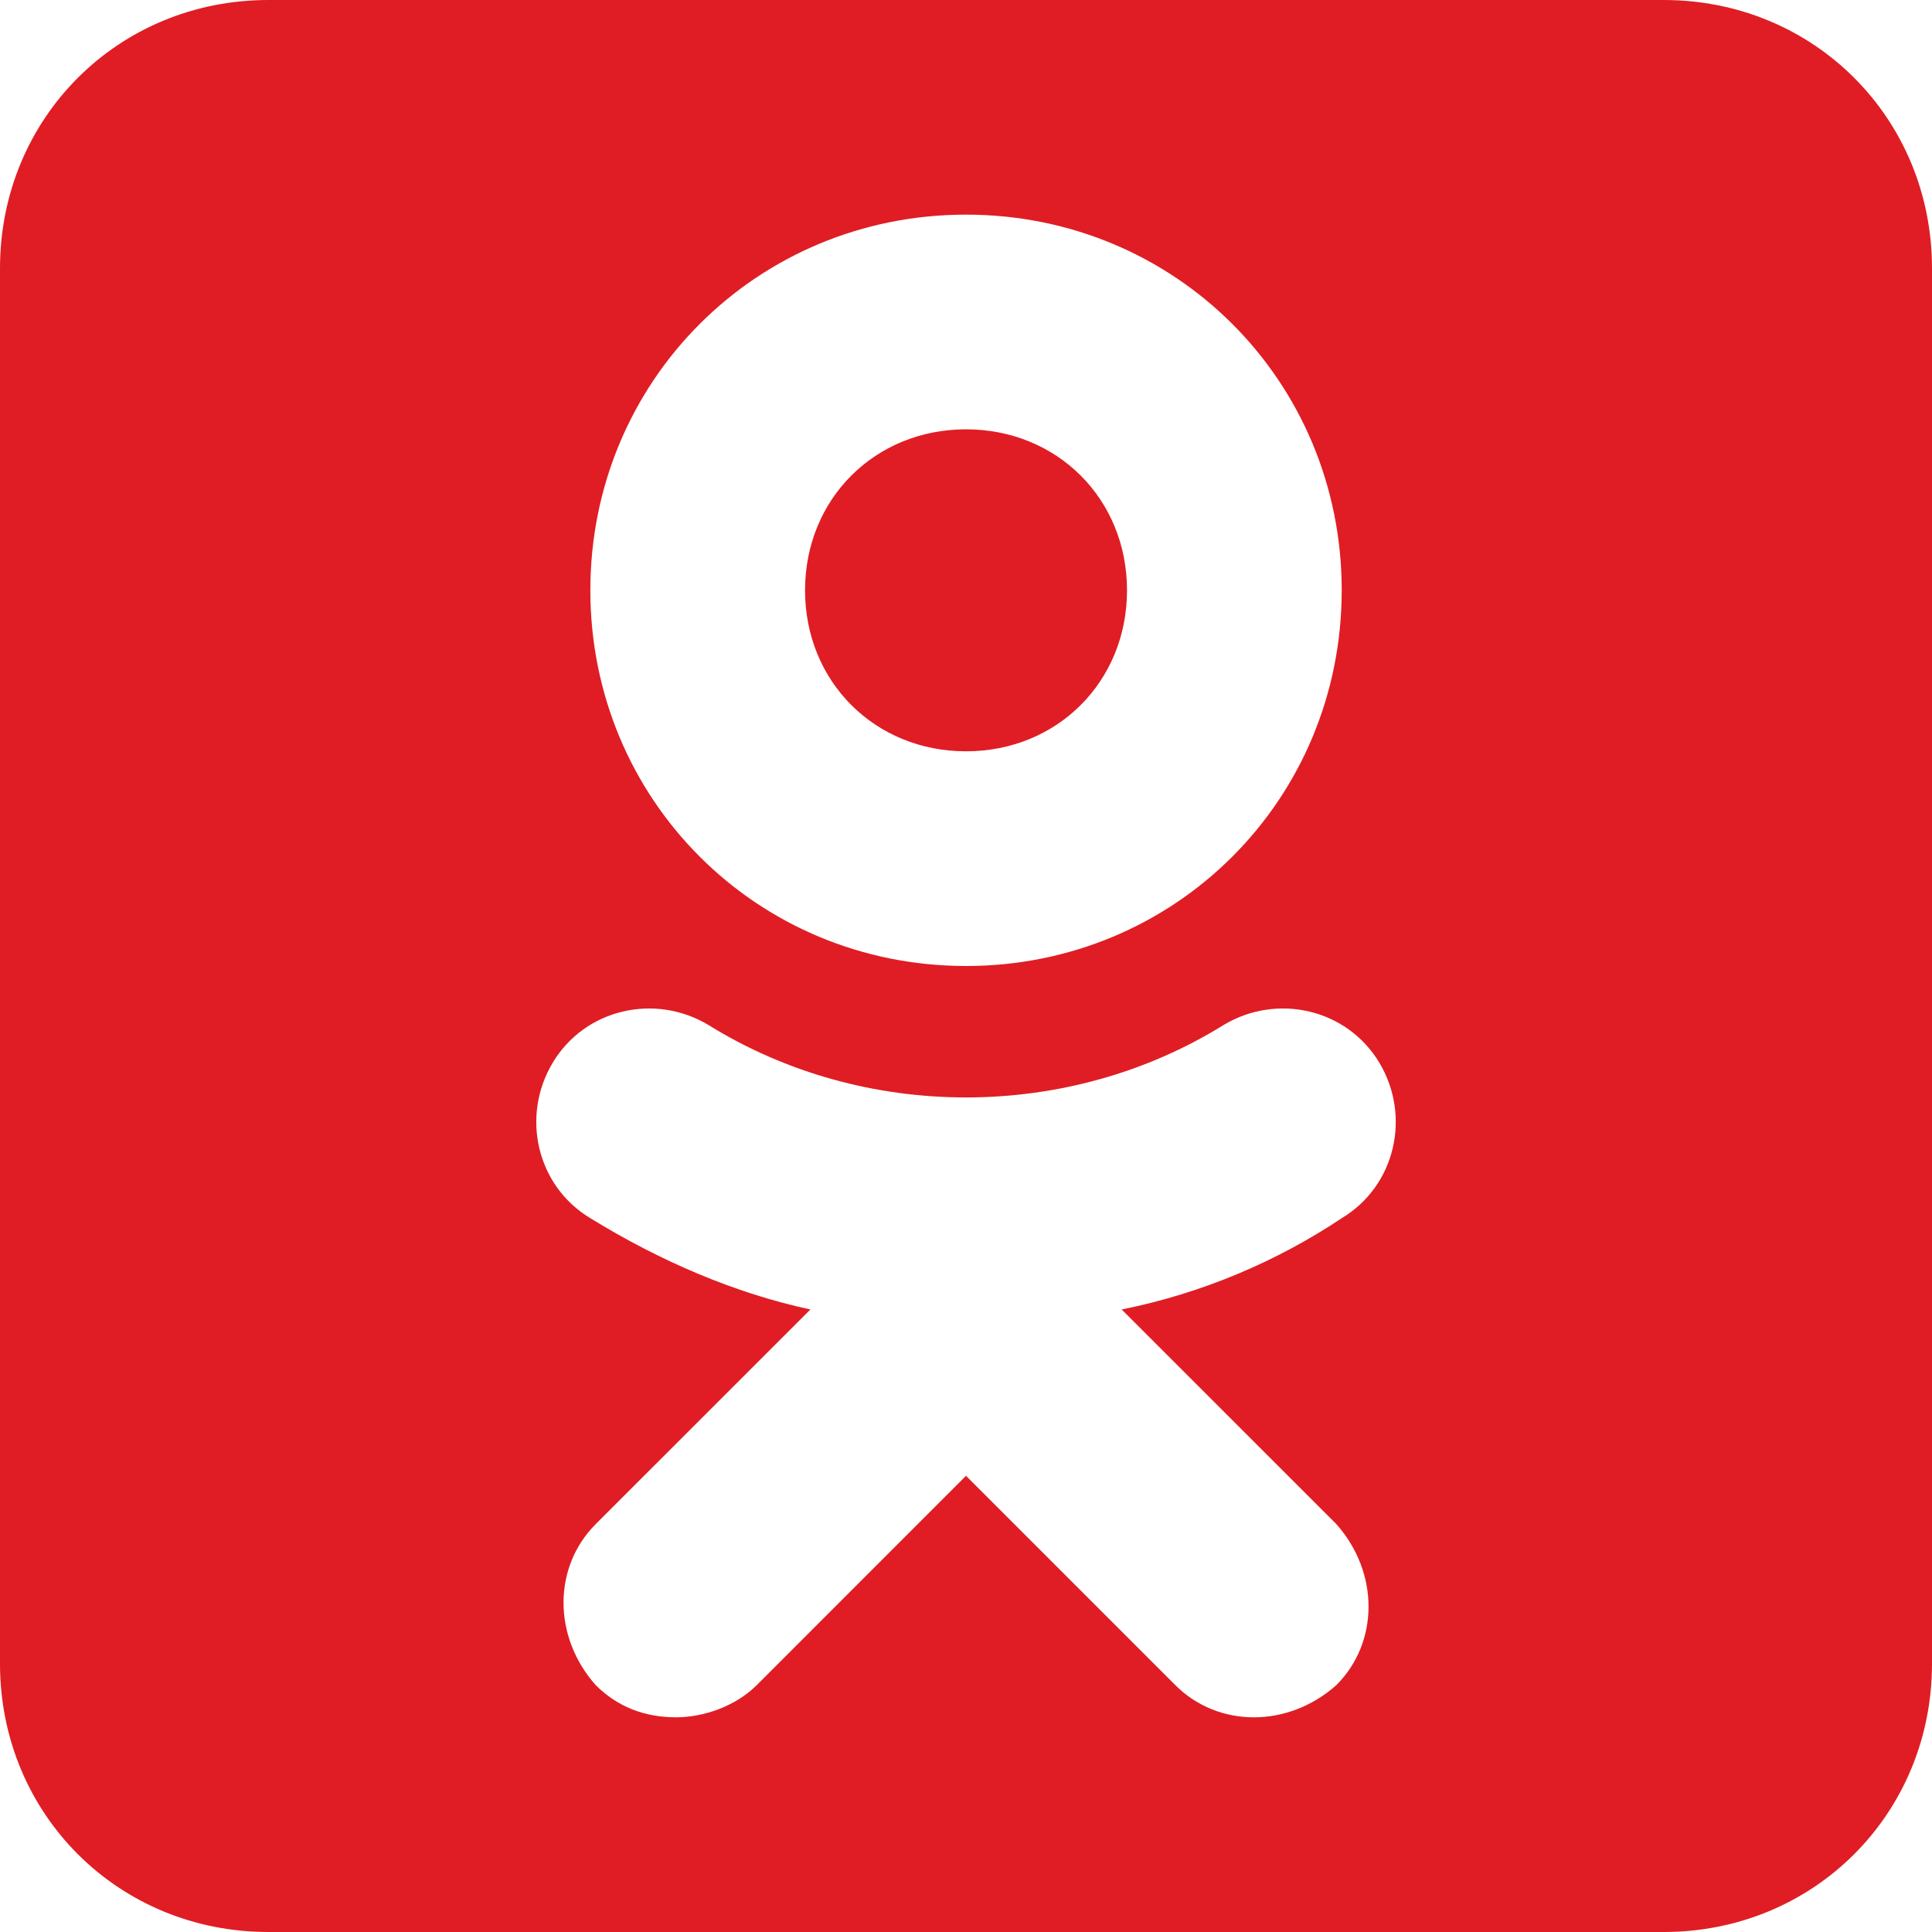 <svg width="27" height="27" viewBox="0 0 32 32" fill="none" xmlns="http://www.w3.org/2000/svg">
<g clip-path="url(#clip0_291_16)">
<path fill-rule="evenodd" clip-rule="evenodd" d="M27.556 32C30.044 32 32 30.044 32 27.556V4.444C32 1.956 30.044 0 27.556 0H4.444C1.956 0 0 1.956 0 4.444V27.556C0 30.044 1.956 32 4.444 32H27.556ZM22.223 20.177C21.156 20.889 19.912 21.422 18.578 21.689L22.134 25.244C22.845 26.044 22.845 27.2 22.134 27.911C21.334 28.622 20.178 28.622 19.467 27.911L16 24.444L12.534 27.911C12.178 28.266 11.645 28.444 11.2 28.444C10.667 28.444 10.223 28.266 9.867 27.911C9.156 27.111 9.156 25.955 9.867 25.244L13.423 21.689C12.178 21.422 10.934 20.889 9.778 20.177C8.889 19.644 8.623 18.488 9.156 17.6C9.689 16.711 10.845 16.444 11.734 16.977C14.312 18.577 17.689 18.577 20.267 16.977C21.156 16.444 22.311 16.711 22.845 17.6C23.378 18.488 23.111 19.644 22.223 20.177ZM9.778 9.777C9.778 6.311 12.534 3.555 16 3.555C19.467 3.555 22.223 6.311 22.223 9.777C22.223 13.244 19.467 16 16 16C12.534 16 9.778 13.244 9.778 9.777ZM13.334 9.777C13.334 11.289 14.489 12.444 16 12.444C17.512 12.444 18.667 11.289 18.667 9.777C18.667 8.266 17.512 7.111 16 7.111C14.489 7.111 13.334 8.266 13.334 9.777Z" fill="#E01D24"/>
</g>
<defs>
<clipPath id="clip0_291_16">
<rect width="32" height="32" fill="white"/>
</clipPath>
</defs>
</svg>
